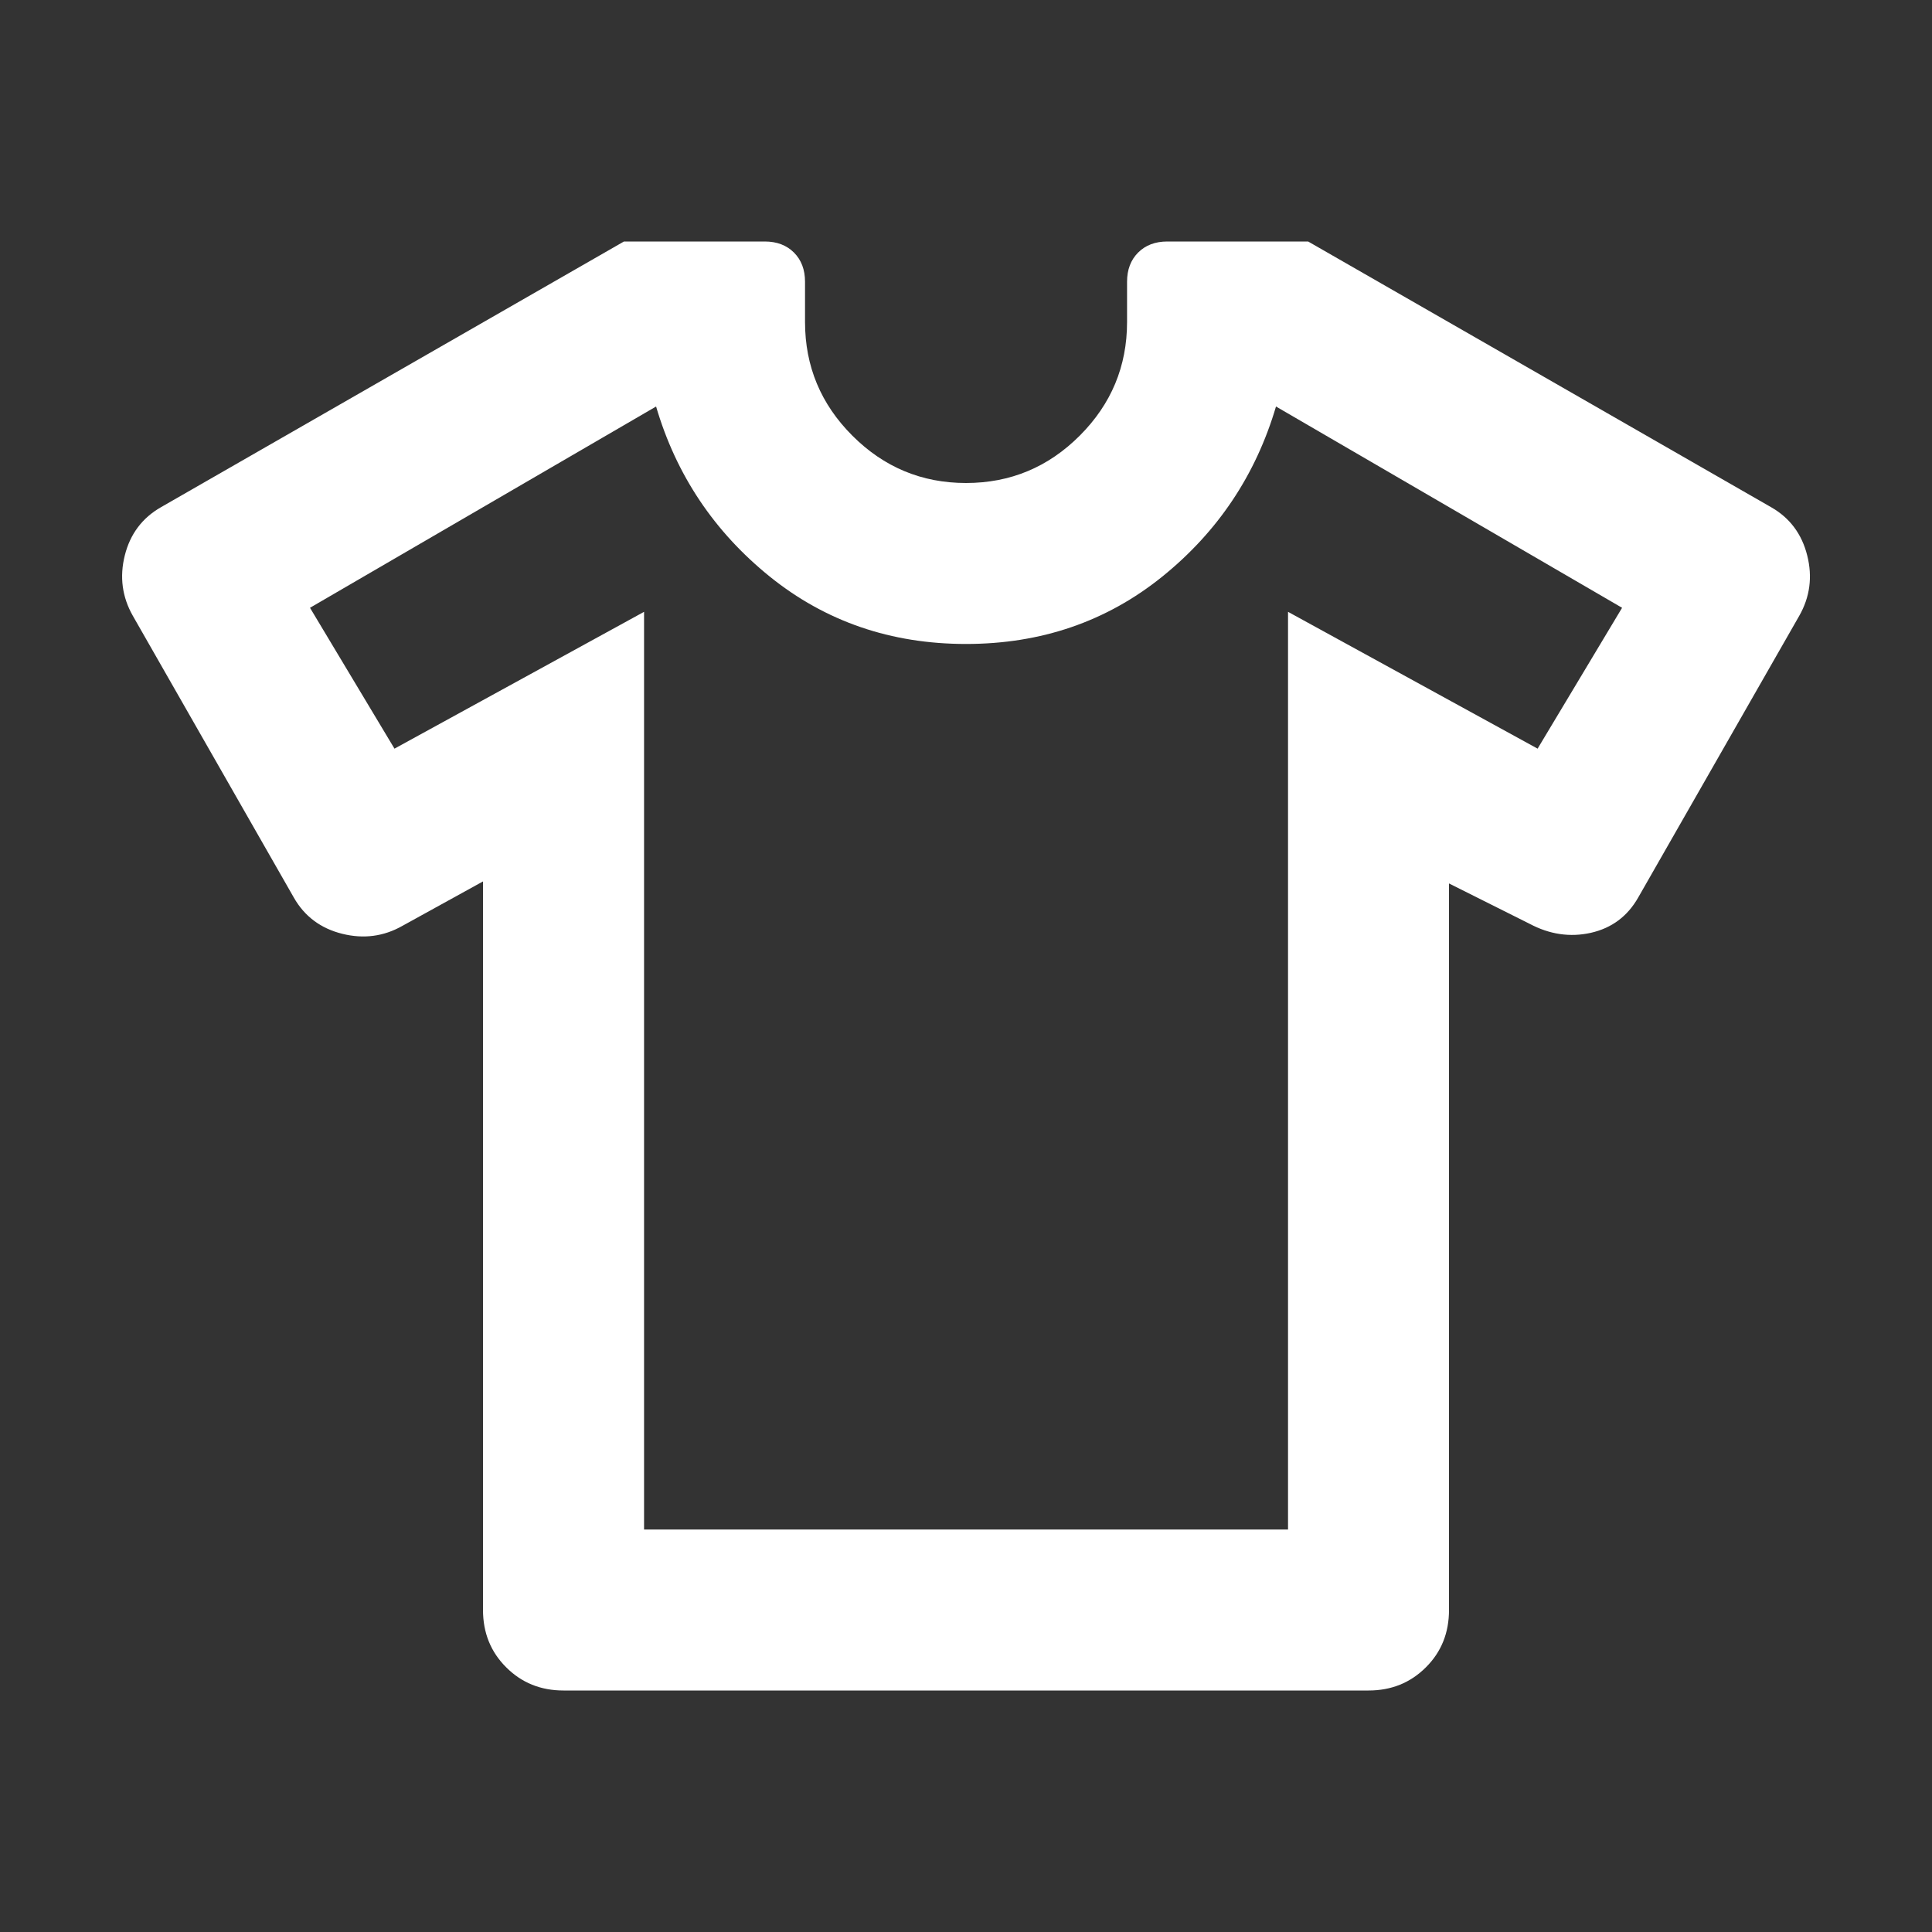 <svg width="22" height="22" viewBox="0 0 22 22" fill="none" xmlns="http://www.w3.org/2000/svg">
<rect x="0" y="0" width="22" height="22" fill="#333333" stroke="none"/>
<path d="M5.5 10.037L4.584 10.542C4.37 10.664 4.141 10.694 3.896 10.633C3.652 10.572 3.468 10.435 3.346 10.221L1.513 7.013C1.391 6.799 1.36 6.569 1.421 6.325C1.482 6.081 1.62 5.897 1.834 5.775L7.105 2.75H8.709C8.846 2.75 8.957 2.792 9.041 2.876C9.125 2.96 9.167 3.071 9.167 3.208V3.667C9.167 4.171 9.347 4.602 9.706 4.961C10.065 5.32 10.496 5.5 11 5.5C11.505 5.5 11.936 5.32 12.295 4.961C12.654 4.602 12.834 4.171 12.834 3.667V3.208C12.834 3.071 12.876 2.96 12.96 2.876C13.044 2.792 13.155 2.75 13.292 2.75H14.896L20.167 5.775C20.381 5.897 20.518 6.081 20.579 6.325C20.641 6.569 20.61 6.799 20.488 7.013L18.654 10.221C18.532 10.435 18.353 10.568 18.116 10.622C17.879 10.675 17.646 10.641 17.417 10.519L16.5 10.06V18.333C16.5 18.593 16.413 18.811 16.237 18.986C16.061 19.162 15.843 19.25 15.584 19.25H6.417C6.157 19.25 5.94 19.162 5.764 18.986C5.588 18.811 5.5 18.593 5.5 18.333V10.037ZM7.334 6.967V17.417H14.667V6.967L17.509 8.525L18.471 6.921L14.53 4.629C14.3 5.408 13.869 6.054 13.235 6.566C12.601 7.077 11.856 7.333 11 7.333C10.145 7.333 9.4 7.077 8.766 6.566C8.132 6.054 7.7 5.408 7.471 4.629L3.53 6.921L4.492 8.525L7.334 6.967Z" fill="white"/>
</svg>
